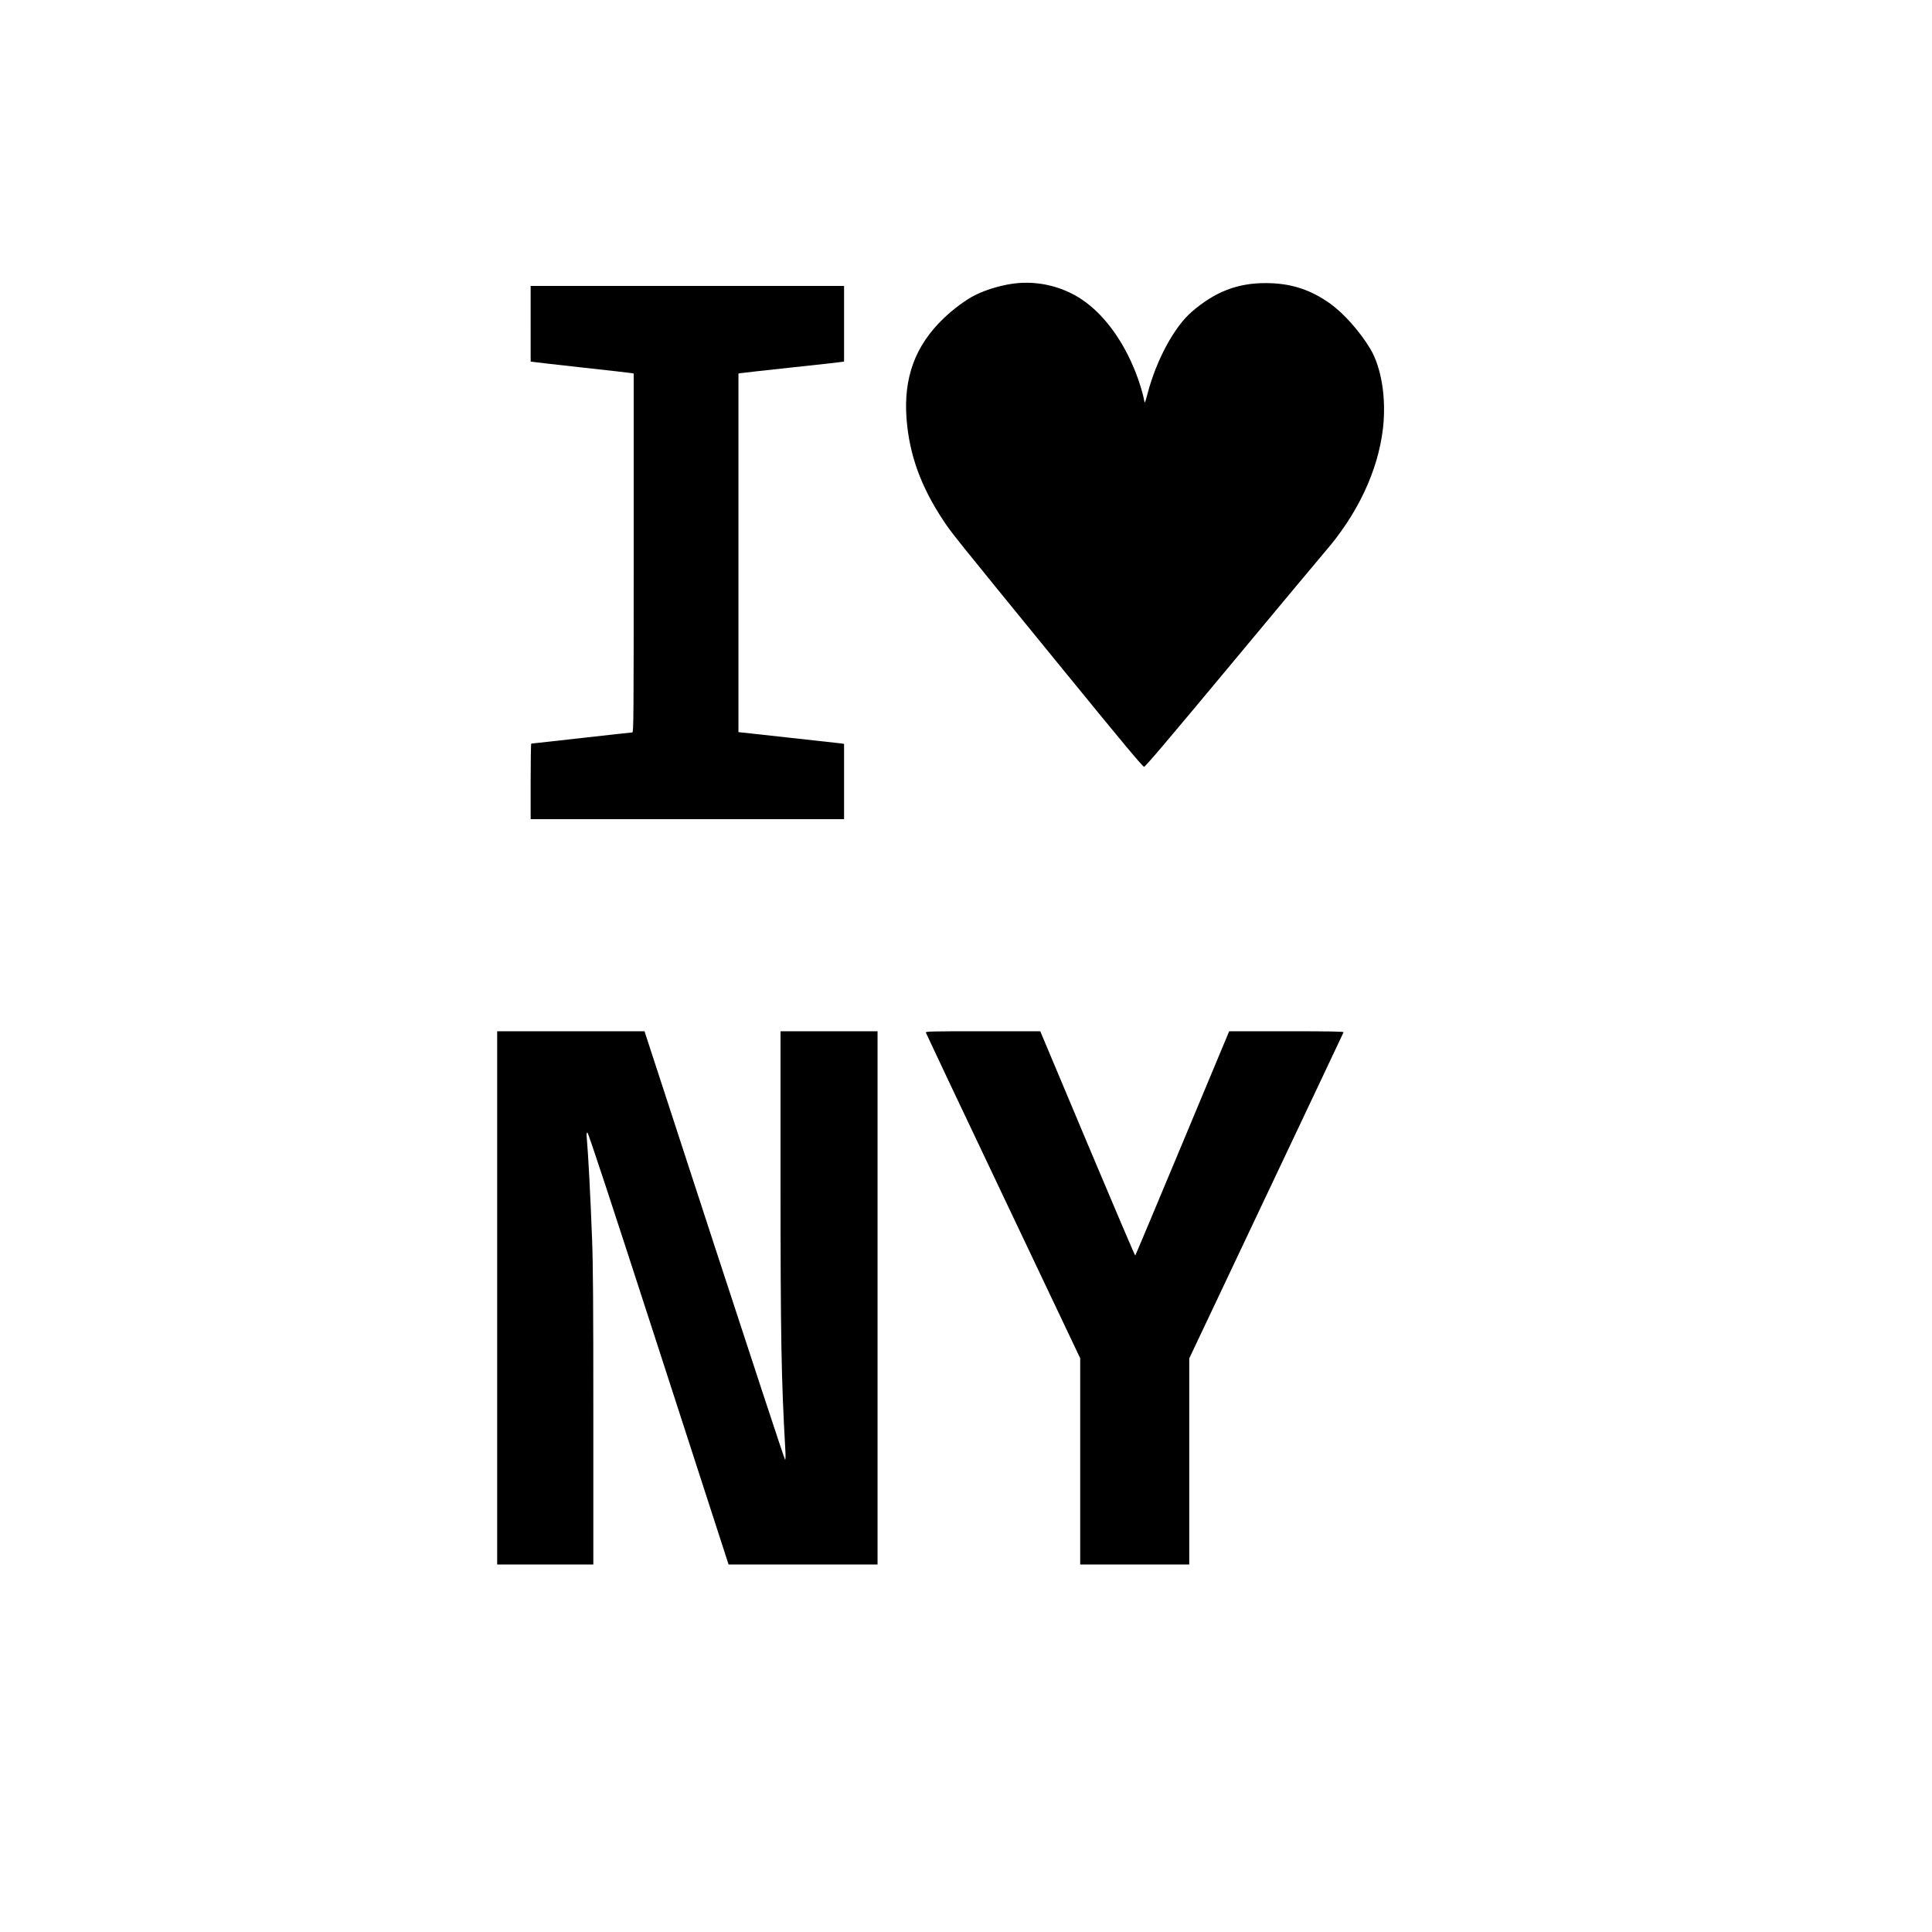 <?xml version="1.0" encoding="UTF-8" standalone="yes"?>
<svg version="1.0" xmlns="http://www.w3.org/2000/svg" width="100%" height="100%" viewBox="0 0 2250 2250" preserveAspectRatio="xMidYMid meet">
  <g transform="translate(0,2250) scale(0.1,-0.1)" fill="#000000" stroke="none">
    <path d="M11855 19203 c-157 -13 -358 -69 -499 -140 -105 -52 -255 -163 -367
-271 -331 -317 -469 -693 -431 -1174 33 -417 167 -786 427 -1178 97 -147 105
-157 1354 -1688 738 -905 969 -1182 985 -1182 15 1 285 319 1029 1213 555 667
1038 1246 1074 1287 383 440 621 946 679 1440 40 351 -17 710 -149 930 -121
200 -305 408 -463 522 -232 166 -460 240 -749 241 -332 2 -597 -101 -868 -336
-202 -176 -408 -556 -511 -945 -32 -121 -34 -125 -41 -87 -13 79 -57 222 -102
335 -136 344 -340 631 -573 806 -224 169 -511 251 -795 227z"/>
    <path d="M6180 18730 l0 -440 23 -4 c12 -3 272 -32 577 -66 305 -33 565 -63
578 -66 l22 -4 0 -2090 c0 -1902 -1 -2090 -16 -2090 -9 0 -276 -29 -593 -65
-318 -36 -581 -65 -584 -65 -4 0 -7 -198 -7 -440 l0 -440 1825 0 1825 0 0 439
0 438 -42 6 c-24 3 -301 34 -615 68 l-573 63 0 2088 0 2088 23 4 c12 3 279 32
592 66 314 33 580 63 593 66 l22 4 0 440 0 440 -1825 0 -1825 0 0 -440z"/>
    <path d="M5790 7385 l0 -3105 560 0 560 0 0 1703 c0 1318 -3 1790 -15 2092
-19 502 -44 973 -61 1168 -5 53 -3 67 7 67 10 0 277 -811 829 -2515 l815
-2515 868 0 867 0 0 3105 0 3105 -565 0 -565 0 0 -1692 c0 -1884 9 -2360 56
-3185 4 -70 3 -113 -3 -113 -5 0 -375 1123 -823 2495 l-814 2495 -858 0 -858
0 0 -3105z"/>
    <path d="M10783 10473 c3 -10 408 -867 901 -1904 l896 -1887 0 -1201 0 -1201
635 0 635 0 0 1200 0 1200 896 1893 c493 1040 898 1898 901 1905 4 9 -132 12
-663 12 l-669 0 -544 -1303 c-299 -716 -546 -1305 -550 -1309 -3 -4 -253 583
-556 1303 l-550 1309 -669 0 c-632 0 -668 -1 -663 -17z"/>
  </g>
</svg>
